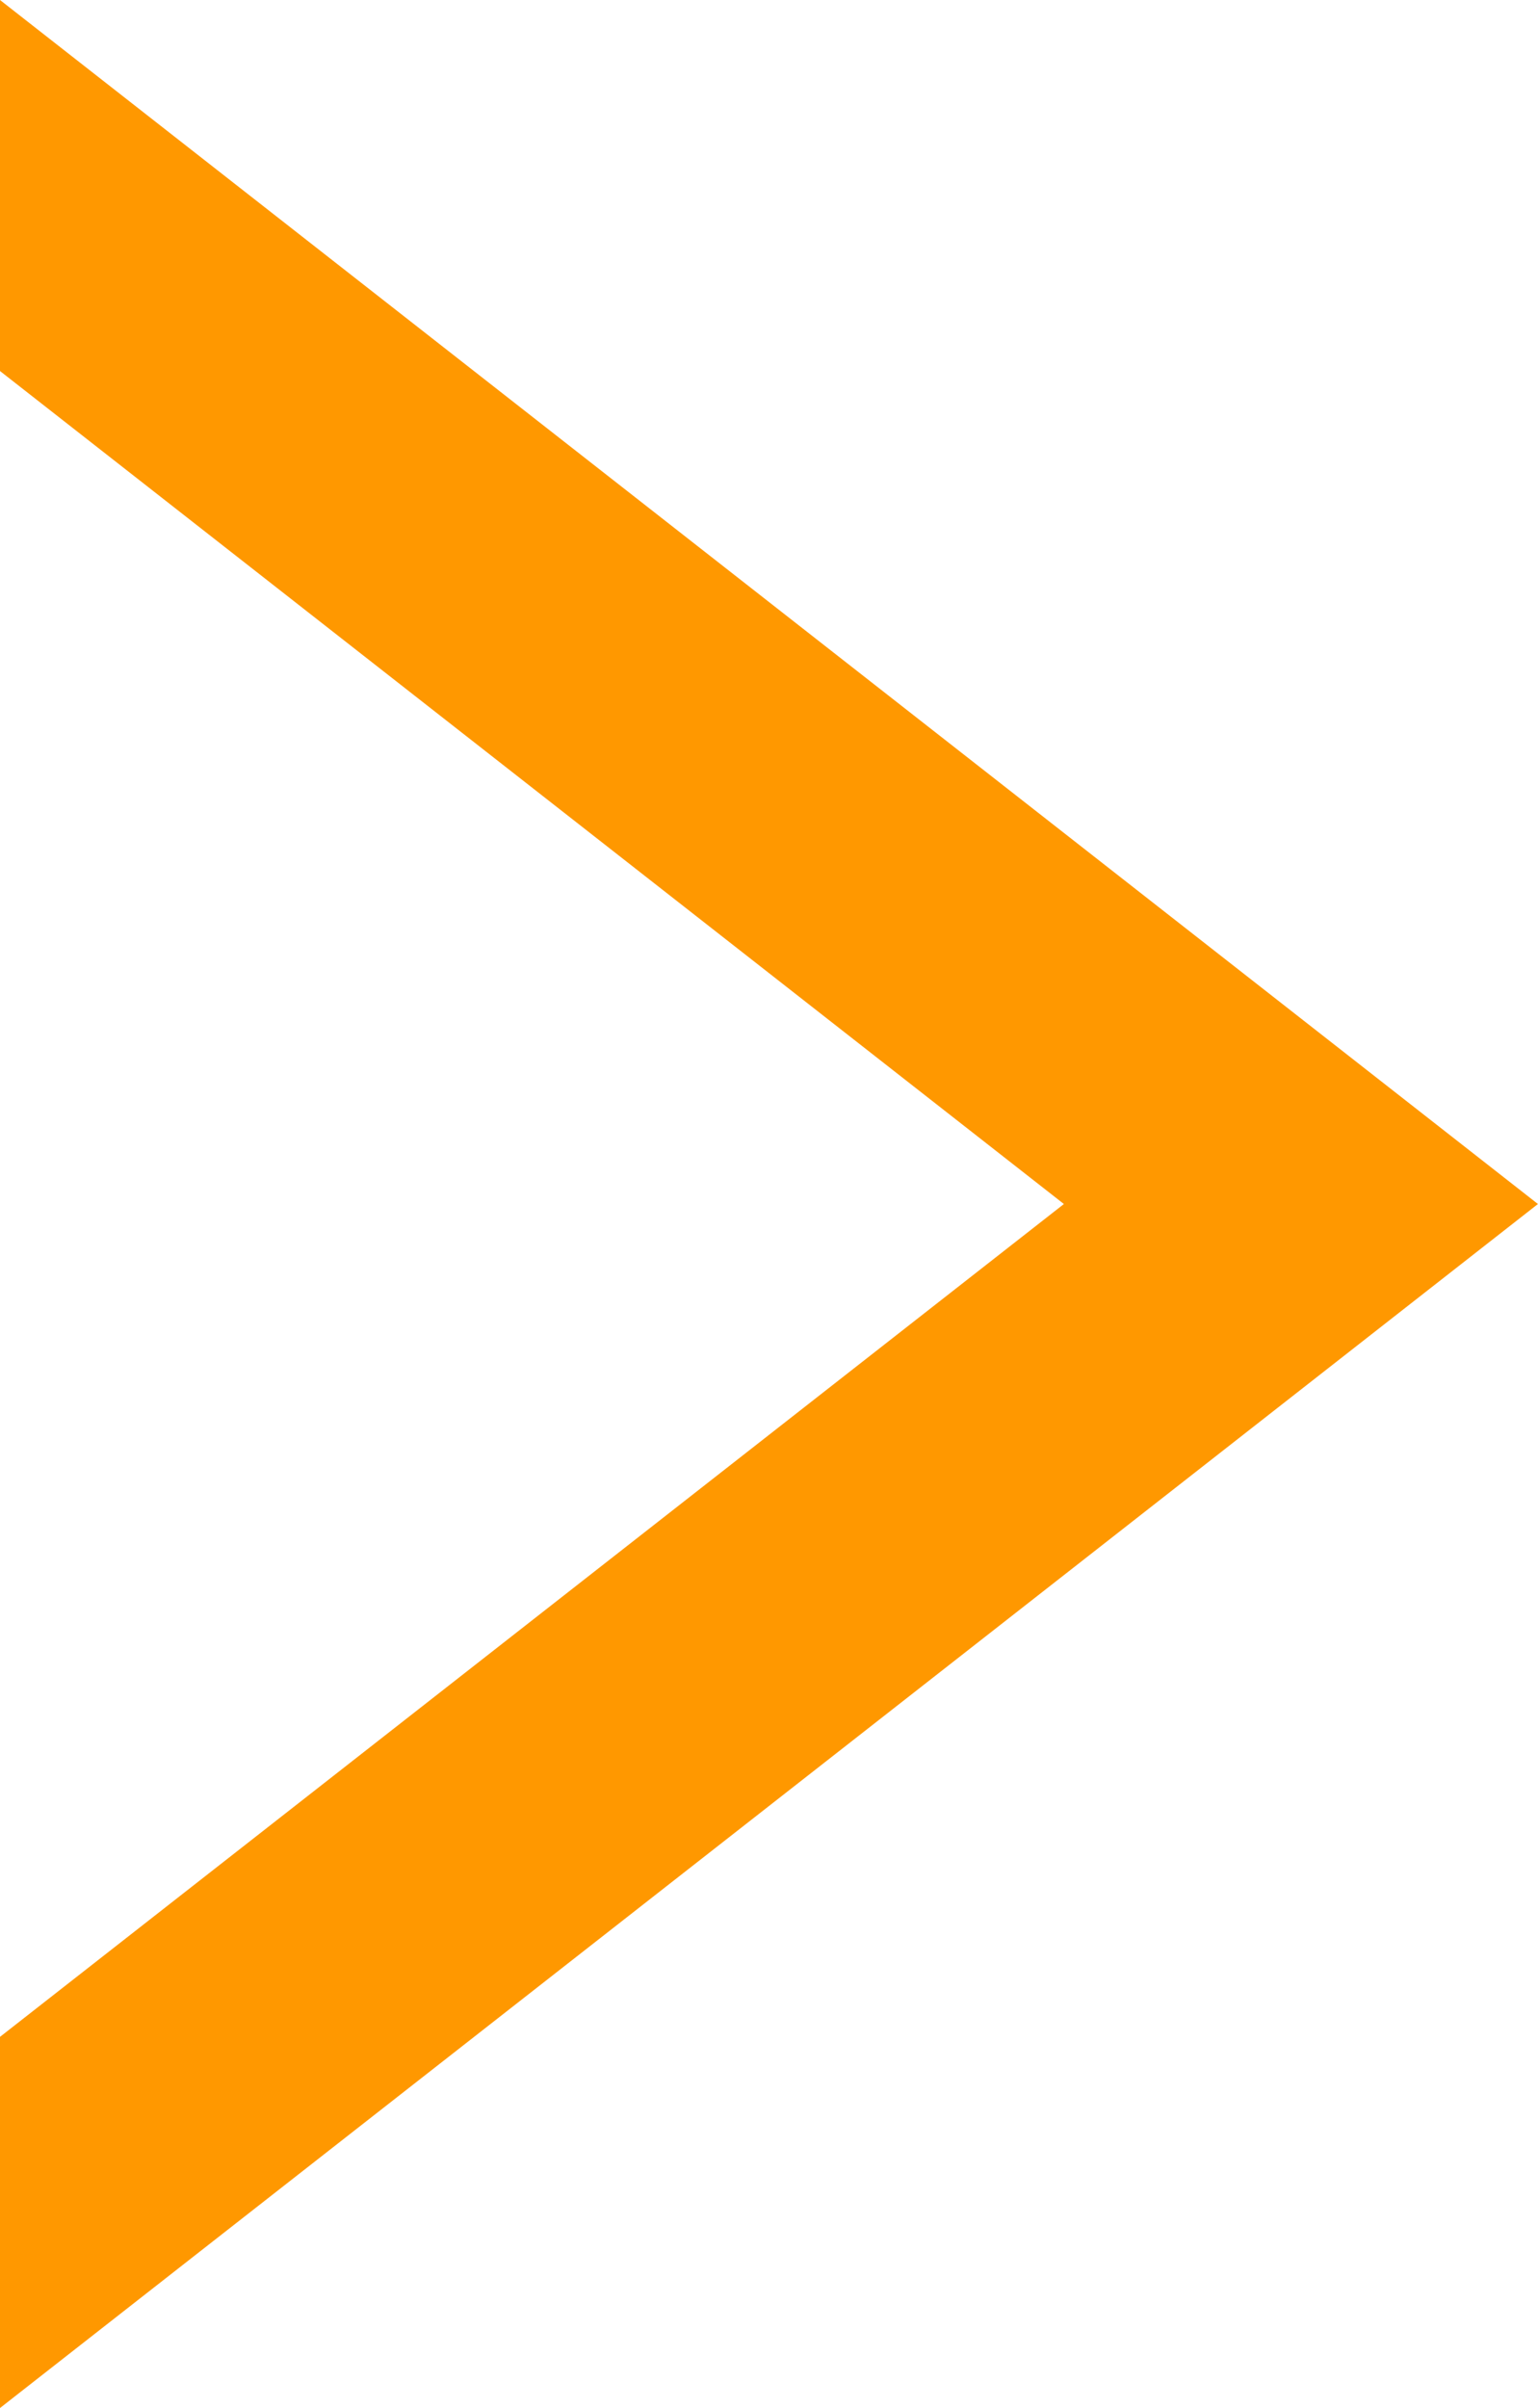 <?xml version="1.0" encoding="UTF-8"?>
<svg width="23px" height="36px" viewBox="0 0 23 36" version="1.1" xmlns="http://www.w3.org/2000/svg" xmlns:xlink="http://www.w3.org/1999/xlink">
    <title>Page 1</title>
    <g id="CDP-Website" stroke="none" stroke-width="1" fill="none" fill-rule="evenodd">
        <g id="Homepage" transform="translate(-1227, -4667)" fill="#FF9800">
            <g id="Group-32" transform="translate(124, 4667)">
                <polygon id="Page-1" transform="translate(1114.5, 18) scale(-1, -1) rotate(270) translate(-1114.5, -18) " points="1114.5 6.501 1096.5 29.5 1102.047 29.5 1114.5 13.59 1126.951 29.5 1132.5 29.5"></polygon>
            </g>
        </g>
    </g>
</svg>